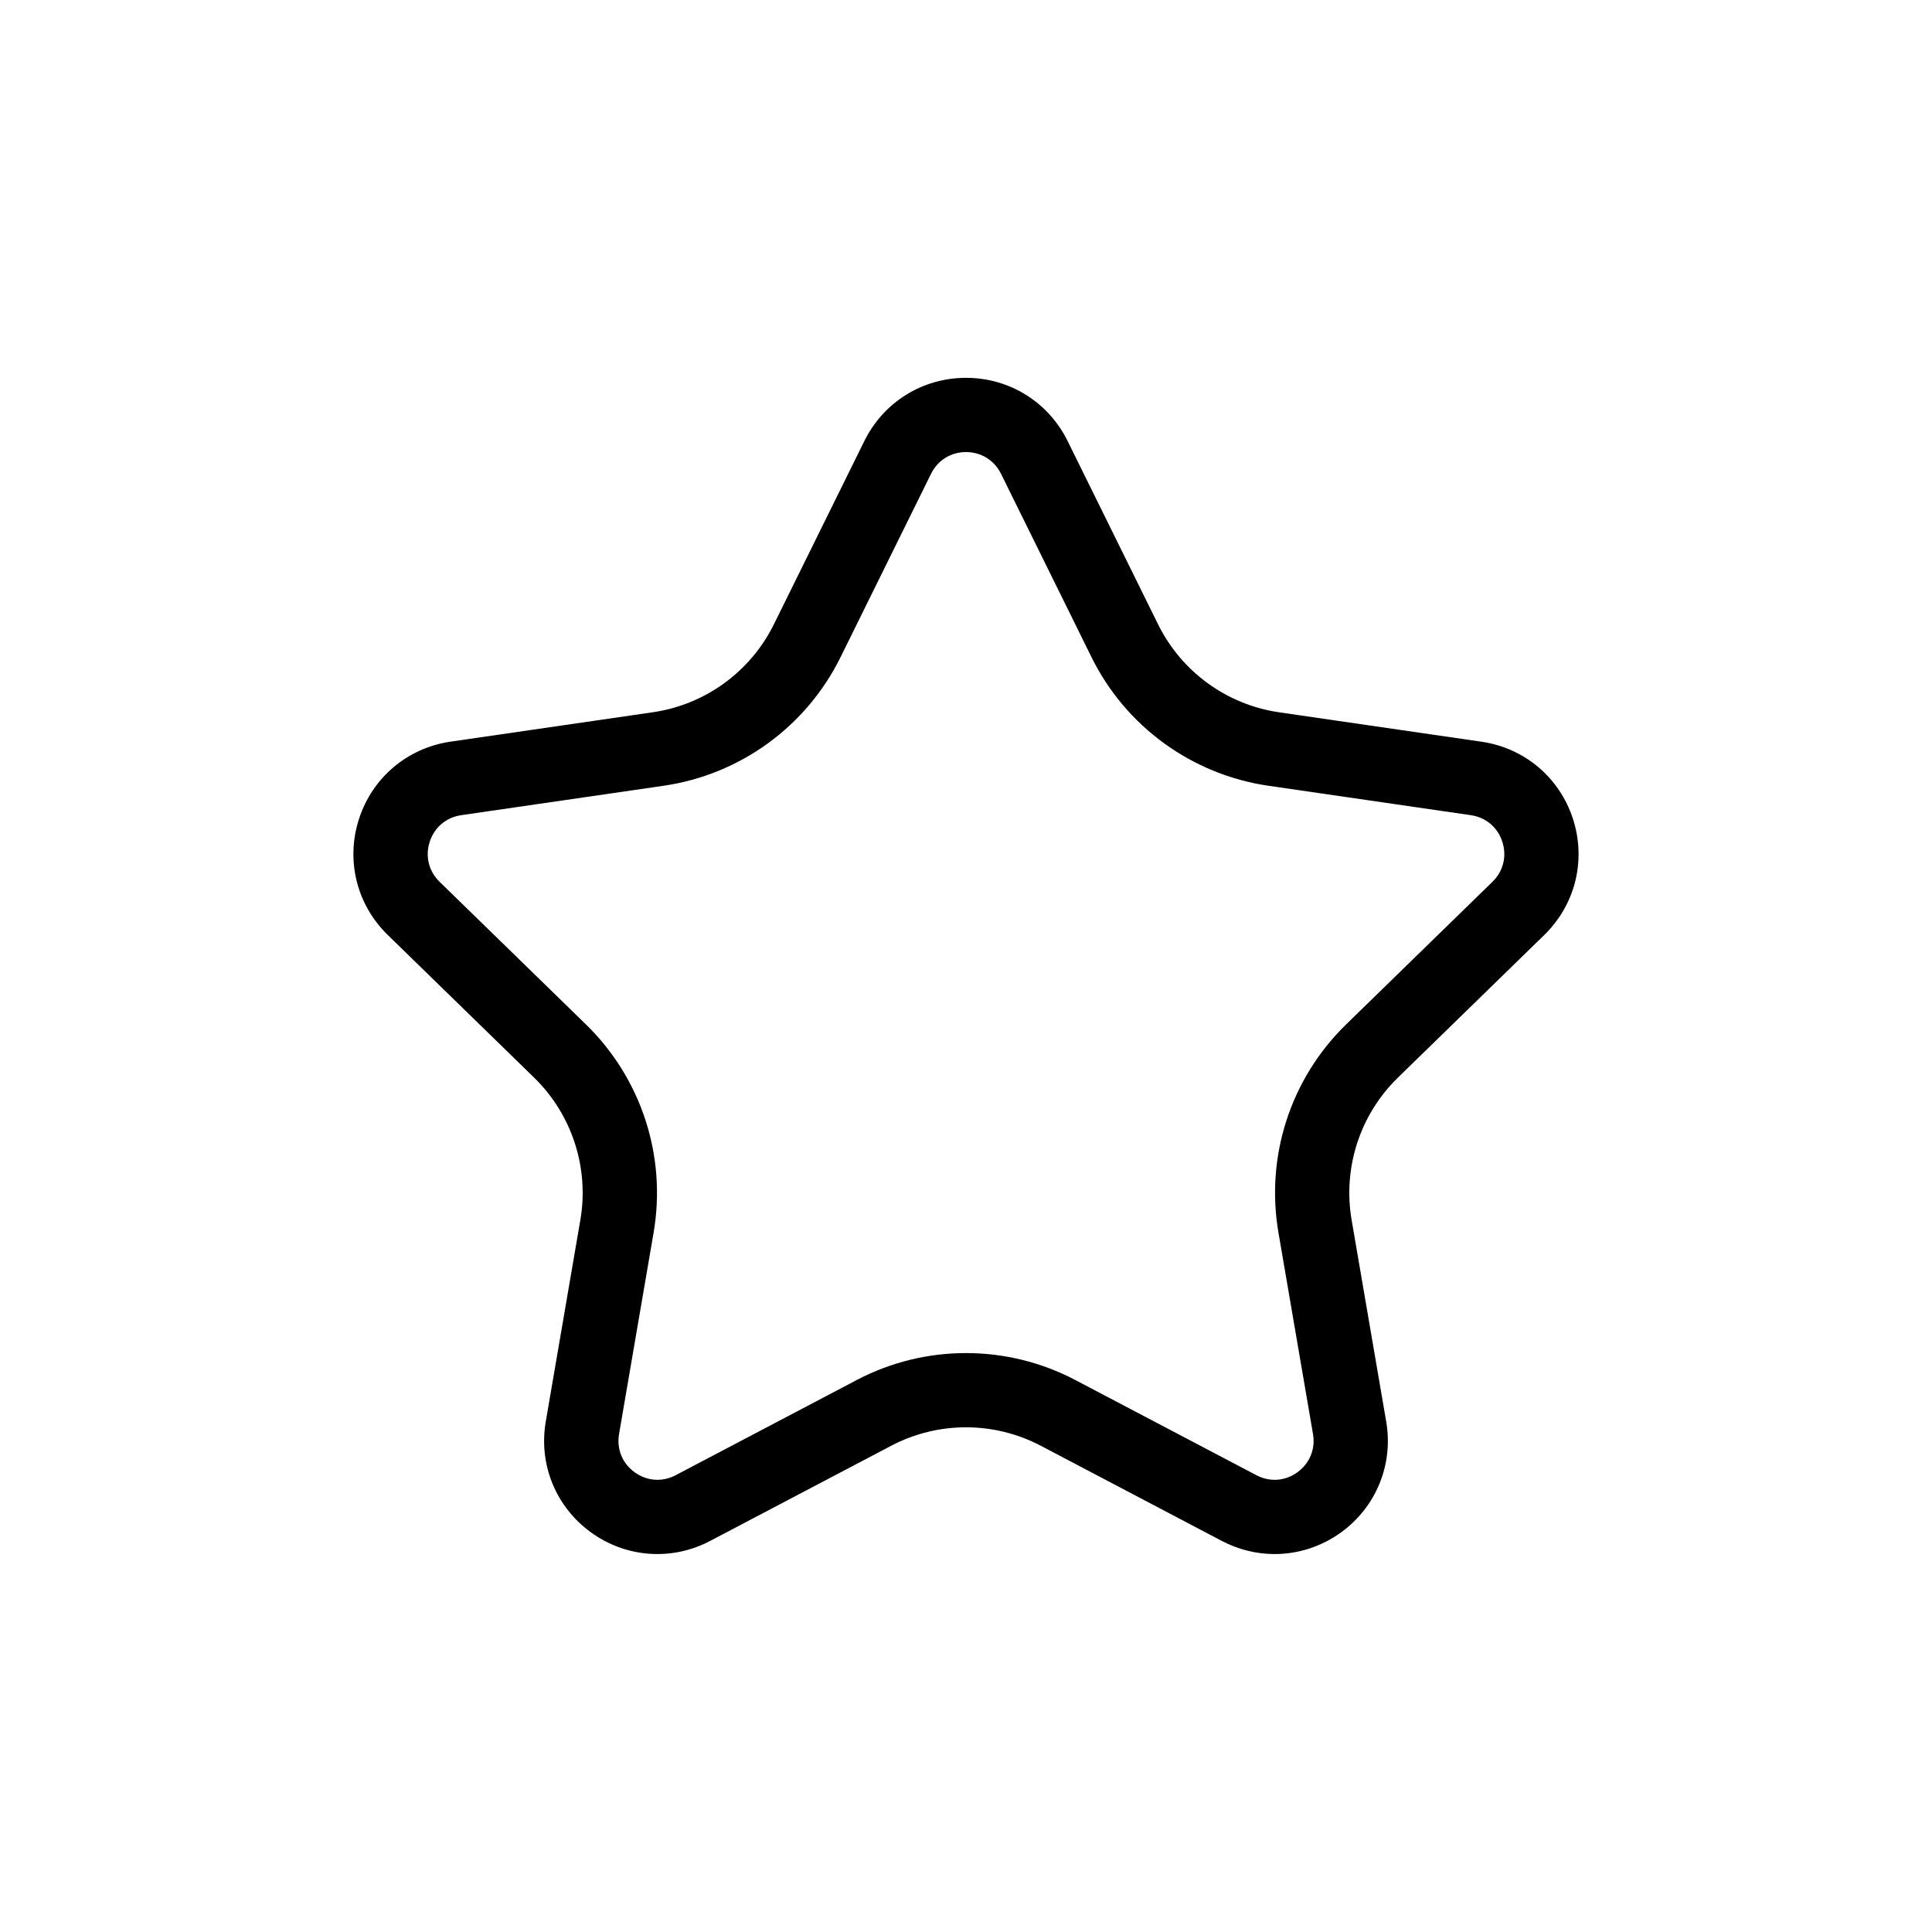 <?xml version="1.0" encoding="UTF-8"?>
<!-- Uploaded to: SVG Repo, www.svgrepo.com, Generator: SVG Repo Mixer Tools -->
<svg fill="#000000" width="800px" height="800px" version="1.1" viewBox="144 144 512 512" xmlns="http://www.w3.org/2000/svg">
 <path d="m481.79 555.84c-4.773 0-9.566-1.152-14.004-3.484l-47.961-25.211c-12.418-6.523-27.246-6.523-39.656 0l-47.961 25.211c-10.195 5.363-22.309 4.477-31.625-2.281-9.32-6.769-13.895-18.016-11.945-29.371l9.16-53.402c2.371-13.824-2.215-27.926-12.25-37.719l-38.801-37.816c-8.246-8.039-11.16-19.828-7.598-30.781s12.84-18.773 24.234-20.438l53.617-7.793c13.883-2.016 25.879-10.734 32.09-23.312l23.98-48.59c5.094-10.309 15.414-16.723 26.93-16.723 11.512 0 21.836 6.414 26.922 16.738l23.98 48.59c6.211 12.574 18.203 21.293 32.09 23.312l53.617 7.793c11.395 1.652 20.684 9.484 24.234 20.438 3.562 10.953 0.648 22.742-7.598 30.781l-38.801 37.816c-10.047 9.789-14.621 23.891-12.25 37.719l9.16 53.402c1.949 11.344-2.629 22.602-11.945 29.371-5.262 3.812-11.422 5.75-17.621 5.75zm-81.789-53.262c9.957 0 19.918 2.383 28.988 7.152l47.961 25.211c3.562 1.879 7.637 1.586 10.895-0.789 3.258-2.371 4.793-6.148 4.113-10.117l-9.16-53.402c-3.465-20.211 3.227-40.828 17.918-55.133l38.801-37.816c2.883-2.812 3.856-6.781 2.617-10.609-1.238-3.828-4.367-6.465-8.355-7.047l-53.617-7.793c-20.289-2.953-37.824-15.684-46.898-34.074l-23.98-48.59c-1.781-3.609-5.254-5.766-9.277-5.766-4.023 0-7.5 2.156-9.277 5.766l-23.98 48.59c-9.074 18.391-26.609 31.125-46.898 34.074l-53.617 7.793c-3.984 0.582-7.106 3.207-8.355 7.047-1.238 3.828-0.266 7.793 2.617 10.609l38.801 37.816c14.68 14.316 21.383 34.922 17.918 55.133l-9.16 53.402c-0.68 3.965 0.855 7.754 4.113 10.117 3.258 2.363 7.332 2.668 10.895 0.789l47.961-25.211c9.062-4.773 19.02-7.152 28.98-7.152z"/>
</svg>